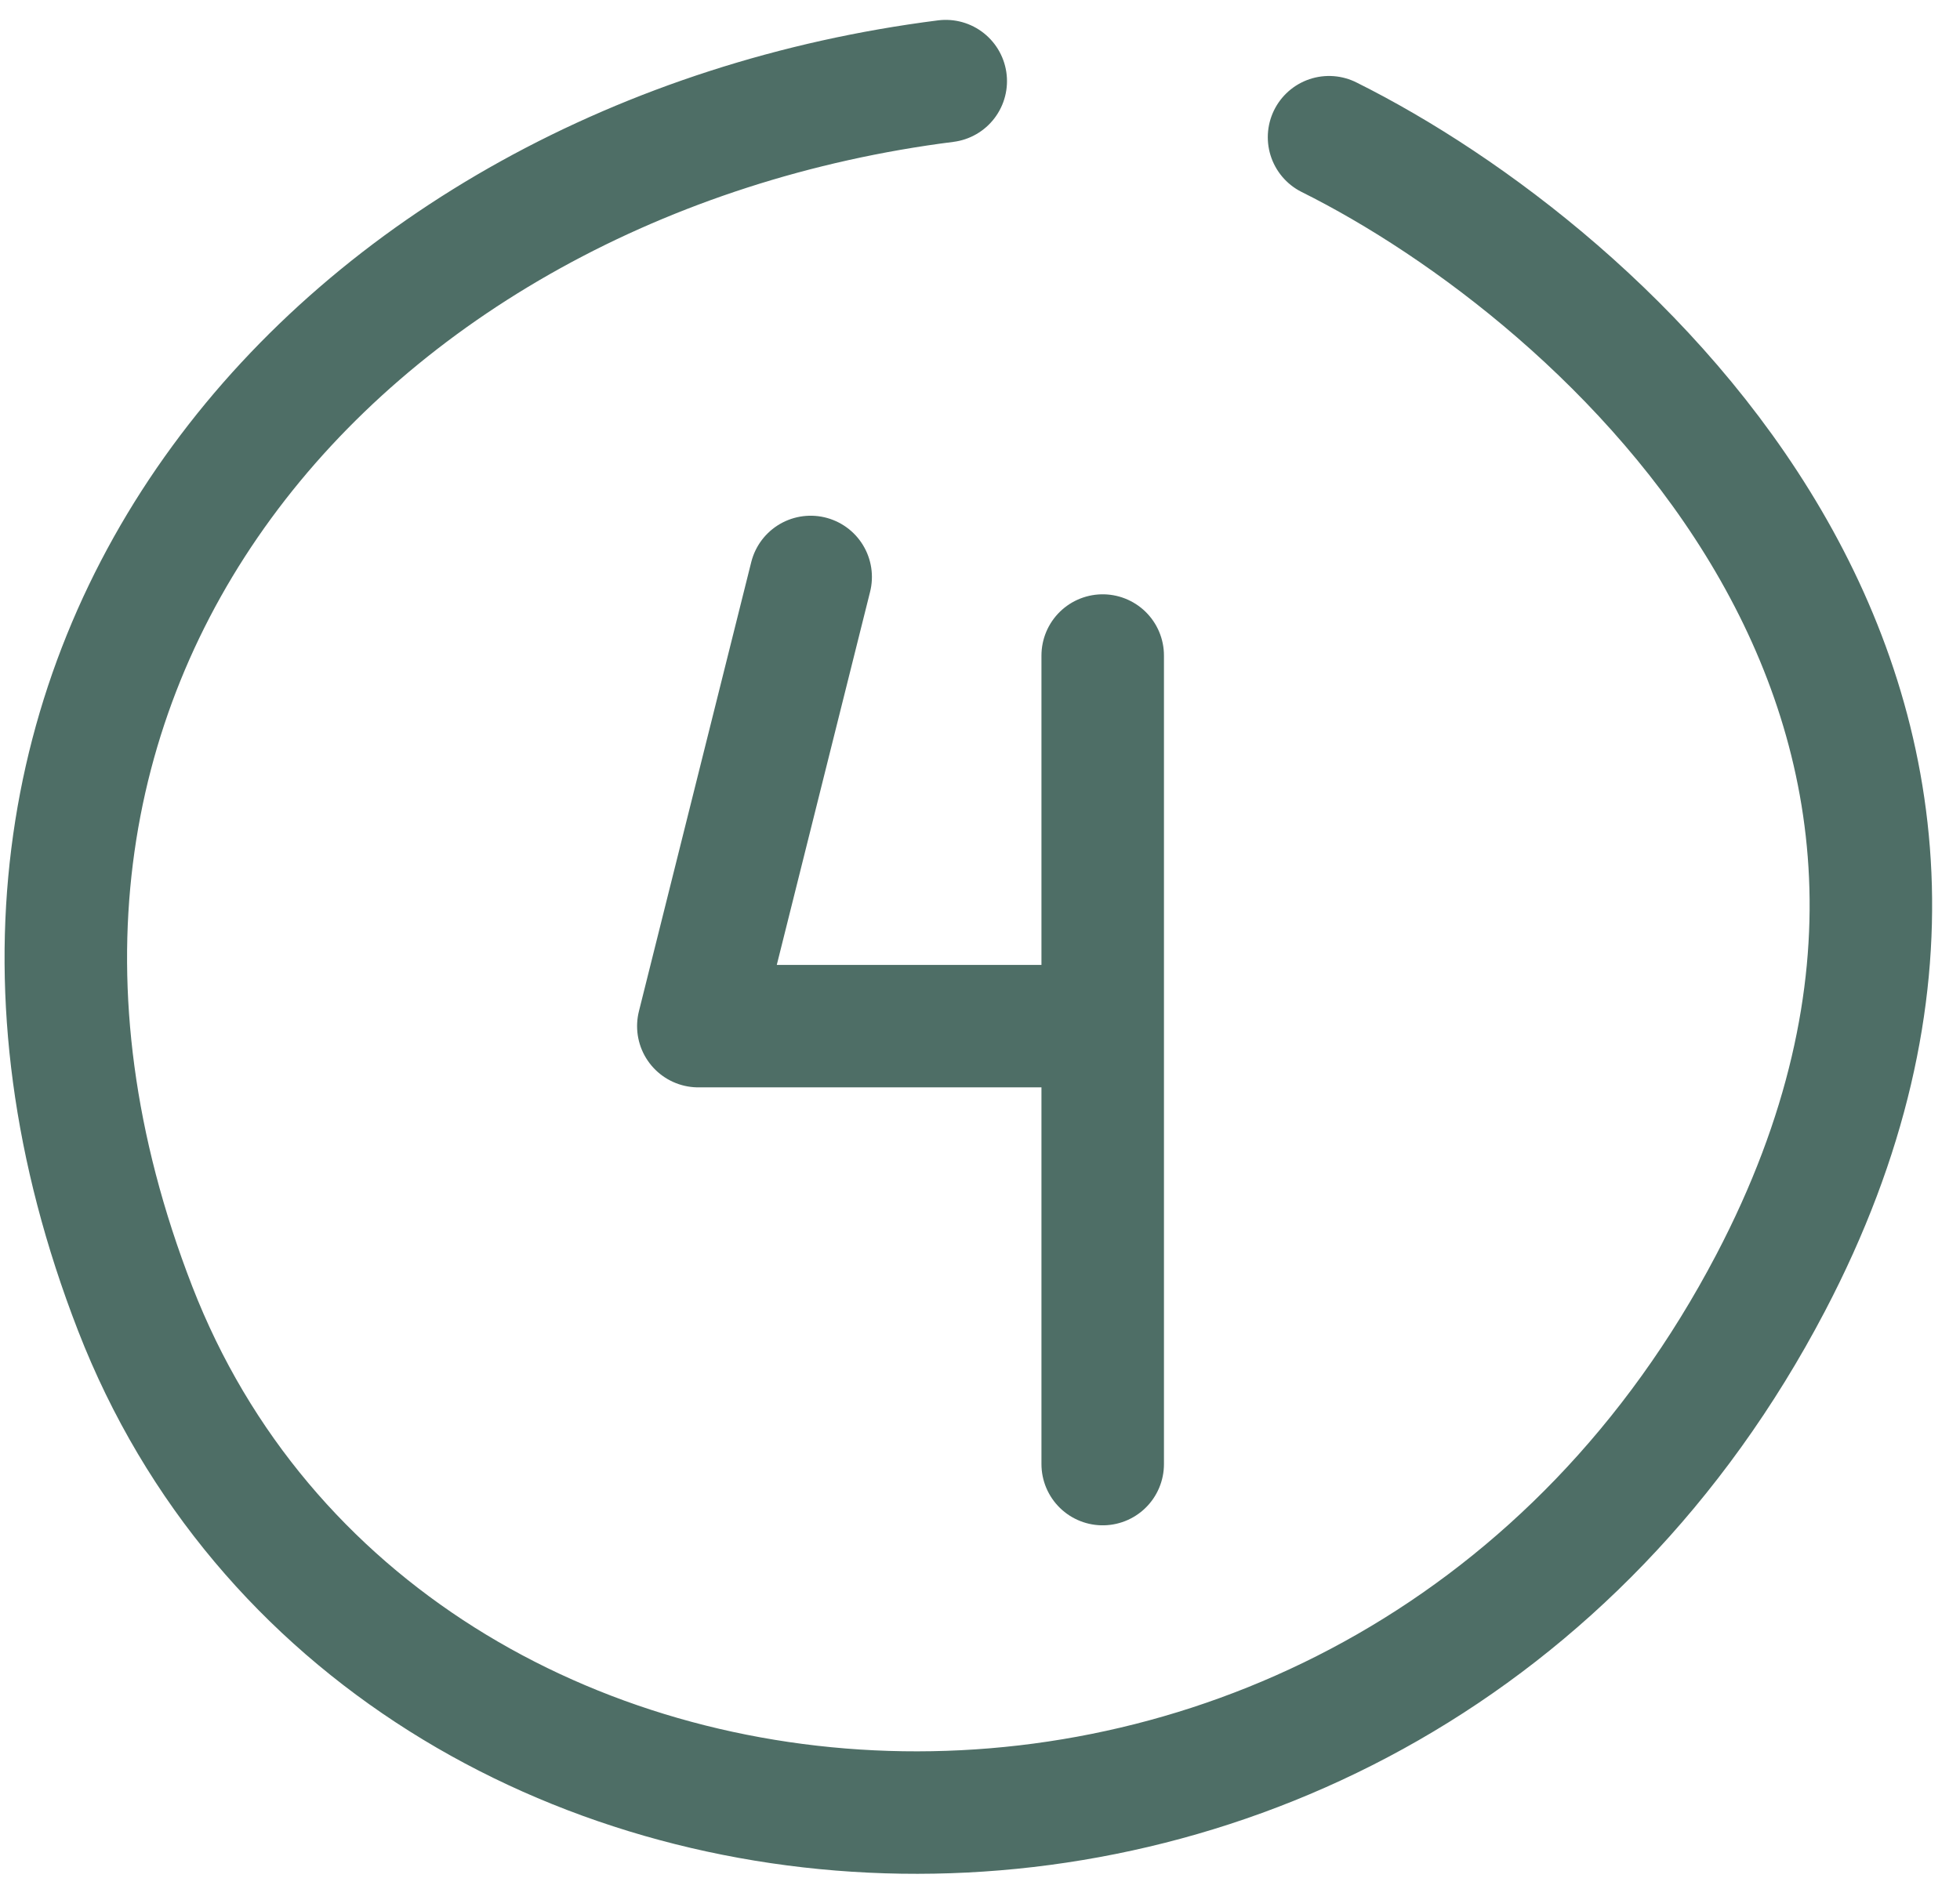 <?xml version="1.0" encoding="UTF-8"?> <svg xmlns="http://www.w3.org/2000/svg" width="48" height="46" viewBox="0 0 48 46" fill="none"><path d="M32.548 3.361C39.294 6.72 50.902 17.037 43.361 31.428C33.936 49.418 9.427 47.815 3.311 32.057C-2.805 16.298 8.463 3.854 23.161 1.987M19.853 14.133L17.102 25.136L27.005 25.136L27.005 16.058L27.005 35.864" stroke="#4E6E66" stroke-width="3" stroke-linecap="round" stroke-linejoin="round"></path></svg> 